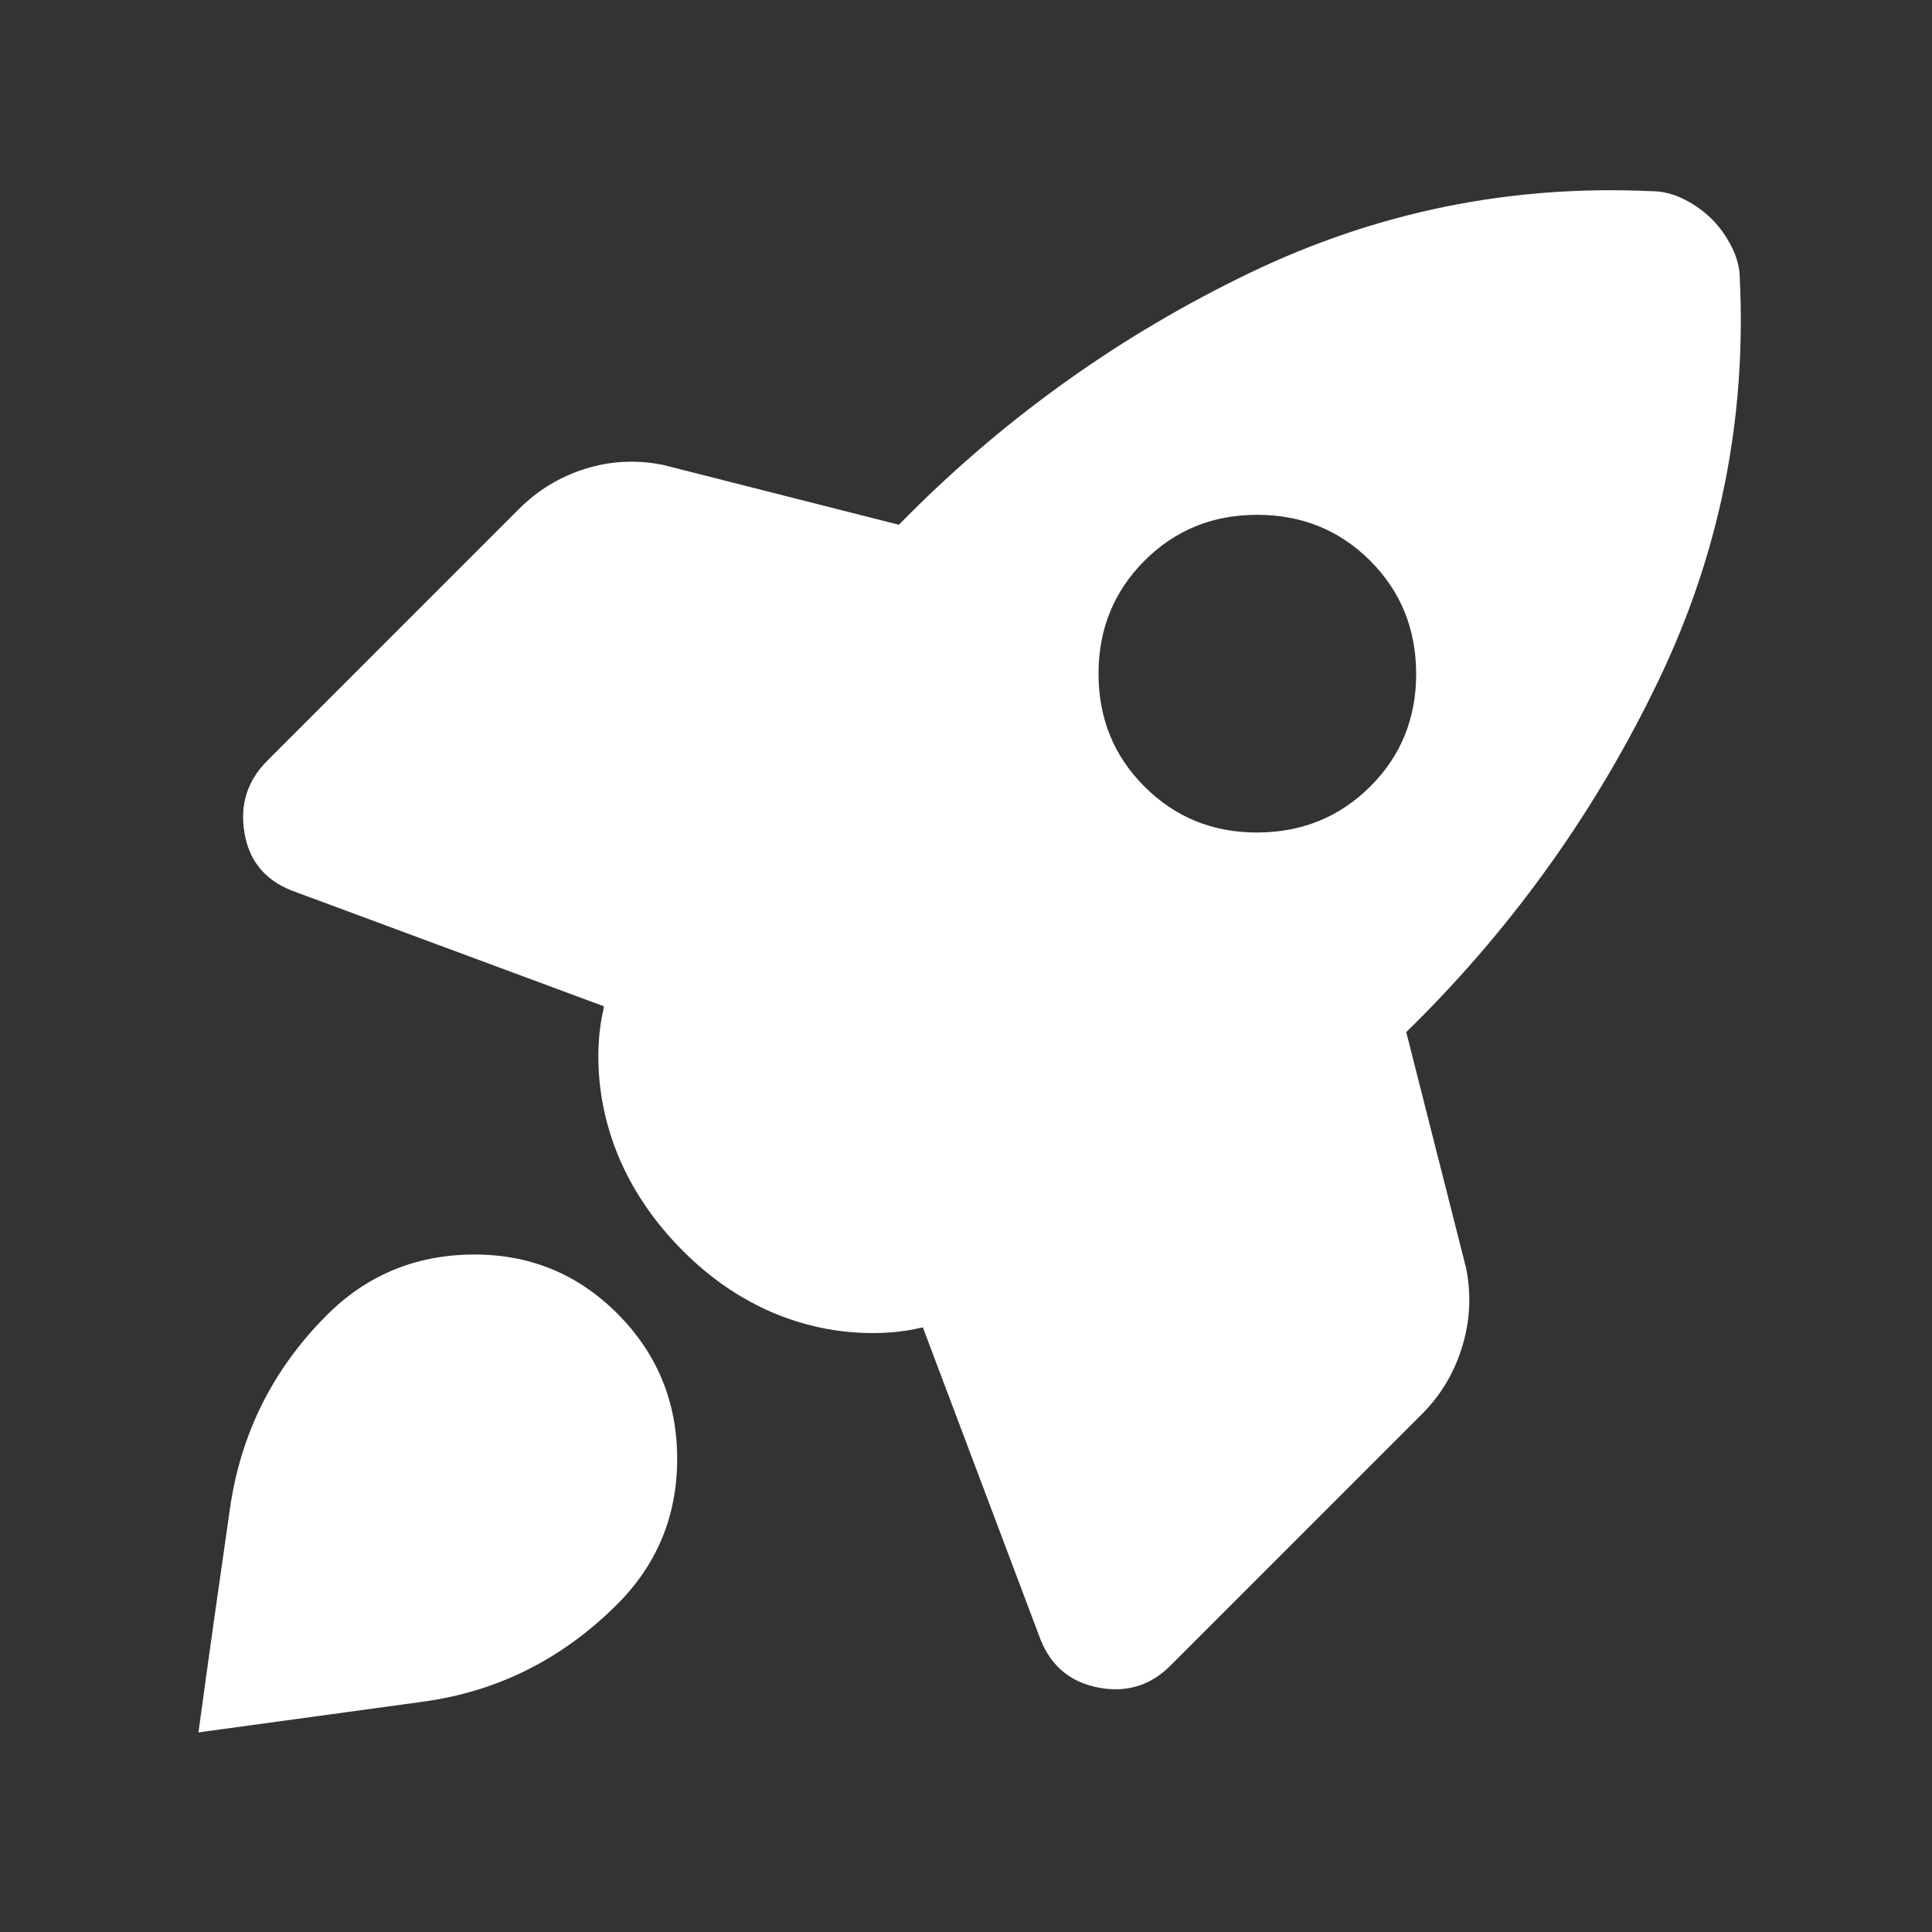 <svg width="32" height="32" viewBox="0 0 32 32" fill="none" xmlns="http://www.w3.org/2000/svg">
<rect x="0" y="0" width="32" height="32" fill="#333333" stroke="none"/>
<g clip-path="url(#clip0_1737_46999)">
<path d="M10.09 16.7C10.664 15.244 11.354 13.843 12.159 12.497C12.965 11.151 13.875 9.883 14.889 8.692L10.981 7.7C10.54 7.612 10.109 7.634 9.69 7.766C9.271 7.899 8.907 8.119 8.598 8.428L4.429 12.598C4.098 12.928 3.971 13.325 4.048 13.789C4.124 14.252 4.384 14.572 4.826 14.748L10.09 16.7ZM27.361 3.167C25.022 3.056 22.8 3.509 20.694 4.523C18.587 5.538 16.706 6.873 15.051 8.527C13.992 9.586 13.06 10.733 12.254 11.969C11.448 13.204 10.562 14.191 10.155 15.873C10.073 16.212 9.989 16.751 9.989 16.751C9.989 16.751 9.431 18.813 11.288 20.695C13.146 22.577 15.235 21.995 15.235 21.995C15.235 21.995 15.773 21.912 16.111 21.83C17.794 21.422 18.781 20.534 20.016 19.728C21.251 18.922 22.398 17.99 23.457 16.932C25.112 15.278 26.447 13.397 27.461 11.291C28.476 9.185 28.928 6.962 28.817 4.623C28.817 4.446 28.773 4.27 28.684 4.093C28.596 3.917 28.486 3.762 28.354 3.63C28.221 3.498 28.067 3.387 27.89 3.299C27.714 3.211 27.537 3.167 27.361 3.167ZM18.956 13.028C18.448 12.52 18.195 11.897 18.195 11.159C18.195 10.42 18.448 9.797 18.956 9.288C19.463 8.78 20.087 8.526 20.826 8.527C21.566 8.528 22.189 8.782 22.695 9.288C23.201 9.795 23.455 10.418 23.456 11.159C23.457 11.899 23.203 12.522 22.695 13.028C22.187 13.533 21.564 13.787 20.826 13.789C20.088 13.791 19.465 13.537 18.956 13.028ZM15.251 21.894L17.235 27.157C17.412 27.599 17.731 27.863 18.195 27.952C18.658 28.04 19.055 27.919 19.386 27.588L23.555 23.418C23.864 23.109 24.085 22.74 24.217 22.31C24.349 21.881 24.372 21.445 24.283 21.003L23.292 17.096C22.079 18.11 20.805 19.02 19.471 19.826C18.137 20.632 16.73 21.321 15.251 21.894Z" fill="white"/>
<path d="M7.818 20.779C6.874 20.789 6.071 21.124 5.411 21.785C4.524 22.673 3.991 23.735 3.811 24.971C3.632 26.207 3.457 27.448 3.287 28.694C4.532 28.524 5.773 28.355 7.01 28.185C8.247 28.015 9.318 27.477 10.225 26.57C10.885 25.909 11.216 25.107 11.216 24.164C11.216 23.22 10.885 22.418 10.225 21.757C9.564 21.095 8.762 20.769 7.818 20.779Z" fill="white"/>
</g>
<defs>
<clipPath id="clip0_1737_46999">
<rect width="32" height="32" fill="white"/>
</clipPath>
</defs>
</svg>
